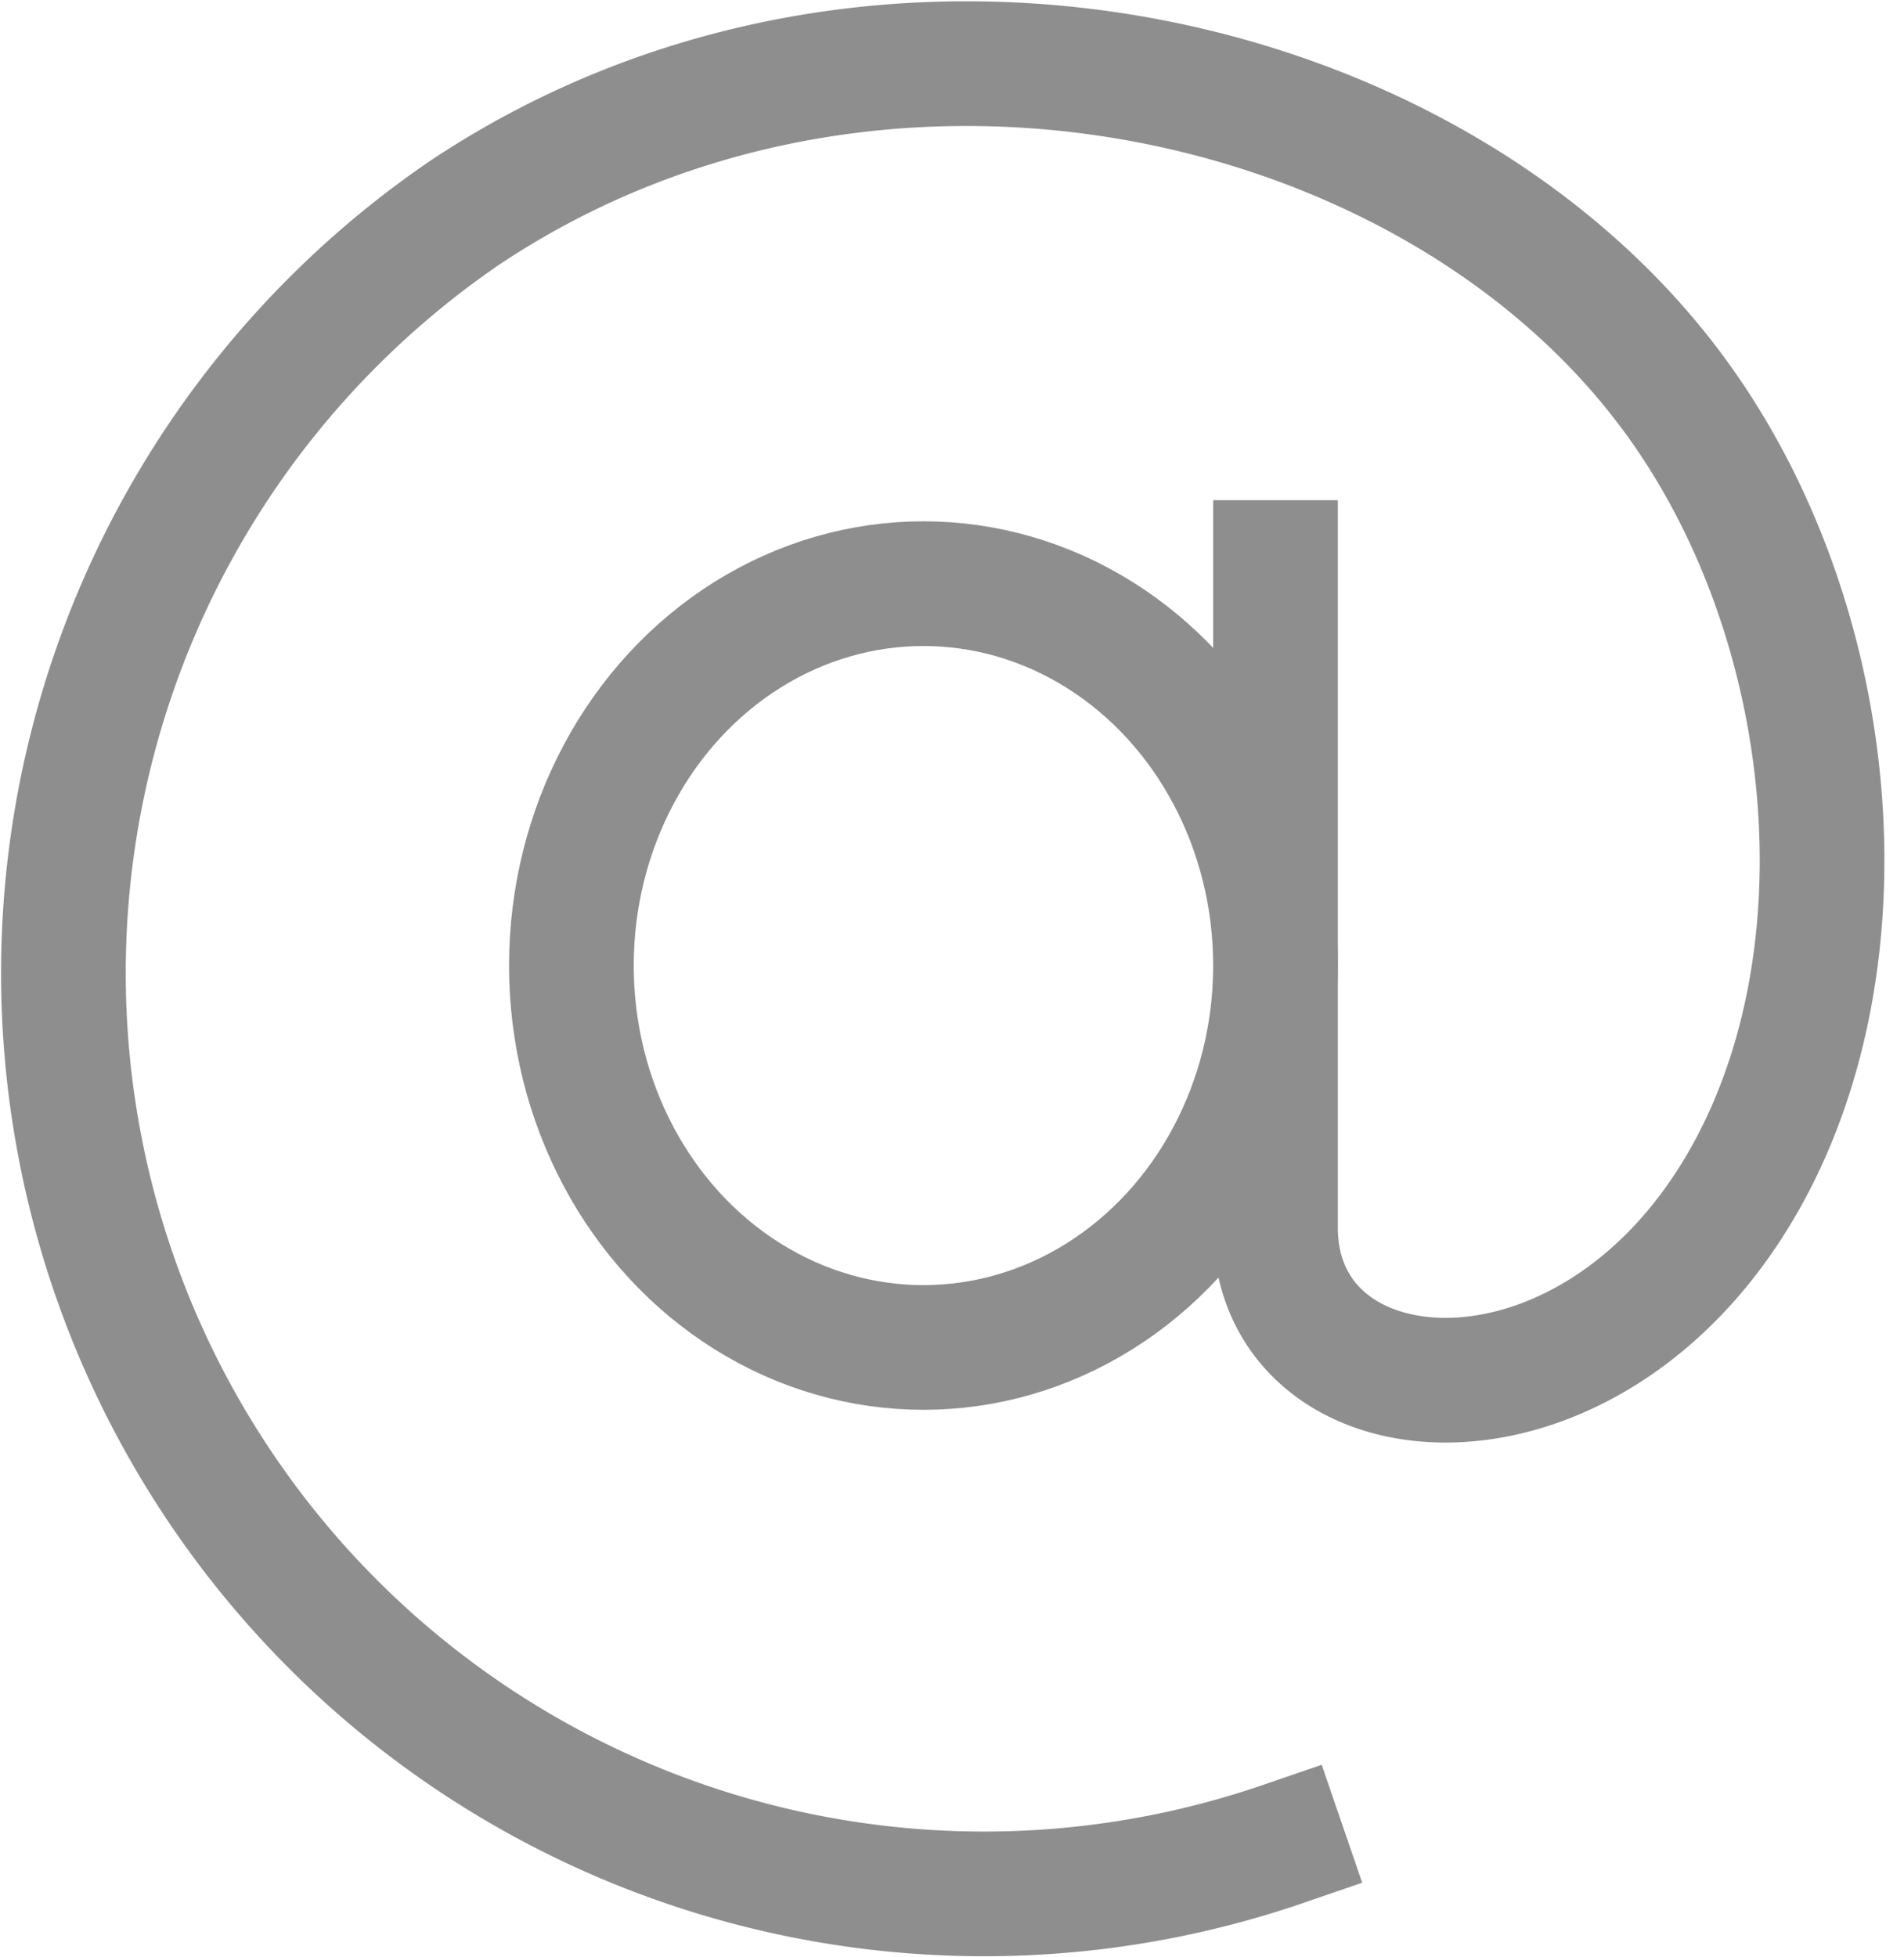 <svg xmlns="http://www.w3.org/2000/svg" width="22.909" height="23.541" viewBox="0 0 22.909 23.541">
  <g id="at-sign" transform="translate(-0.653 -0.233)">
    <path id="Path_1666" data-name="Path 1666" d="M16,7v8c0,2.358,3.716,2.7,5.592-.49,1.59-2.7,1.2-6.812-.786-9.519C17.884,1,11.128-.486,6.221,2.808A11.077,11.077,0,0,0,16.09,22.415" fill="none" stroke="#8e8e8e" stroke-linecap="square" stroke-width="1.5"/>
    <ellipse id="Ellipse_80" data-name="Ellipse 80" cx="4.236" cy="4.594" rx="4.236" ry="4.594" transform="translate(7.528 7.254)" fill="none" stroke="#8e8e8e" stroke-linecap="square" stroke-width="1.5"/>
  </g>
</svg>
